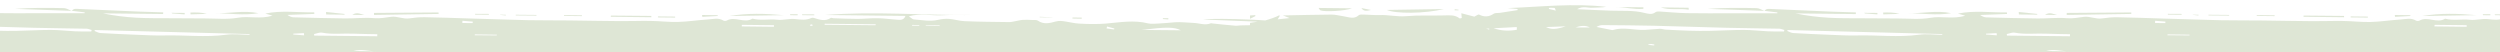 <?xml version="1.0" encoding="UTF-8"?><svg id="uuid-ff8a26c3-a6ca-4136-abb0-0b14593ca61c" xmlns="http://www.w3.org/2000/svg" viewBox="0 0 960 20"><path d="M187.84,5.34c-1.8,0-3.6-.03-5.37-.03,0,.11-.04.21-.04.32,1.77,0,3.5.03,5.22.03.07-.11.11-.21.18-.32Z" style="fill:#dee6d5;"/><path d="M168.4,4.78c-8.26.04-16.52.11-24.78.18v.78c8.29-.1,16.55-.25,24.81-.39,0-.17-.04-.39-.04-.56Z" style="fill:#dee6d5;"/><path d="M205.99,5.73c-2.65-.03-5.3-.07-7.94-.07v.28c2.65.04,5.29.04,7.94.07v-.28Z" style="fill:#dee6d5;"/><path d="M194.23,5.66c-.71,0-1.45-.03-2.15-.03-.04.03-.11.07-.14.07.74.07,1.52.18,2.26.25,0-.11.04-.18.04-.28Z" style="fill:#dee6d5;"/><path d="M79.45,5.34c-2.12-.63-4.2-.56-6.32-.53.04.24.04.49.04.7,2.12-.03,4.2-.11,6.28-.18Z" style="fill:#dee6d5;"/><path d="M135.29,5.7c1.91.03,3.35.06,4.76.07-1.32-.17-2.84-1.4-4.76-.07Z" style="fill:#dee6d5;"/><path d="M70.9,5.52c0-.18.03-.39.03-.56-1.69,0-3.39-.04-5.08-.04.11.07.18.18.28.25,1.59.1,3.18.25,4.77.35Z" style="fill:#dee6d5;"/><path d="M132.28,5.63c0-.11.04-.18.04-.28-2.36-.25-4.76-.49-7.13-.74.04.32.07.64.07.95,2.33.04,4.69.04,7.02.07Z" style="fill:#dee6d5;"/><path d="M99.25,5.06c-5.65-1.2-11.29.18-16.98.04,5.61-.04,11.3.95,16.98-.04Z" style="fill:#dee6d5;"/><path d="M415.37,6.76c-1.17,0-2.36,0-3.53-.03,0,.14-.03.28-.03.39,1.2.04,2.36.04,3.57.07v-.42Z" style="fill:#dee6d5;"/><path d="M312.69,5.87v-.35c-1.59,0-3.14-.03-4.73-.03.04.11.11.21.14.35,1.55,0,3.07,0,4.59.03Z" style="fill:#dee6d5;"/><path d="M404.15,6.65c-1.62-.07-3.28-.14-4.91-.21v.21c1.62.04,3.25.04,4.91.07v-.07Z" style="fill:#dee6d5;"/><path d="M448.66,7h-2.12v.32c.7.04,1.41.11,2.08.14.03-.14.03-.28.03-.46Z" style="fill:#dee6d5;"/><path d="M280.15,6.15c6.95-.1,13.87-.21,20.83-.32-6.99-.64-13.98-.85-20.83.32Z" style="fill:#dee6d5;"/><path d="M275.59,6.15v-.32c-2.01,0-3.99-.03-6-.07.04.25.07.5.1.71,1.98-.11,3.95-.21,5.9-.32Z" style="fill:#dee6d5;"/><path d="M259.25,6.37c-2.19-.03-4.41-.03-6.6-.07v.39c2.19.03,4.38.03,6.6.07v-.39Z" style="fill:#dee6d5;"/><path d="M250.11,6.12c-5.19-.03-10.38-.11-15.53-.14,0,.14-.04.32-.04.46,5.19.07,10.38.14,15.57.18v-.49Z" style="fill:#dee6d5;"/><path d="M306.3,5.87v-.42h-2.93c.03.11.07.25.1.39.96,0,1.87.03,2.82.03Z" style="fill:#dee6d5;"/><path d="M223.46,5.87c-2.29,0-4.59-.03-6.88-.07v.32c2.29,0,4.59.03,6.85.07.04-.11.04-.21.04-.32Z" style="fill:#dee6d5;"/><path d="M27.62,4.18s0,0,0,0c-.04,0-.08,0-.12,0,.03.01.06.03.1.04,0-.01.02-.02.03-.03,0,0-.02,0-.03,0h.03Z" style="fill:#dee6d5;"/><path d="M5.67,3.4c7.26.25,14.53.53,21.82.77-.99-.39-1.94-1.02-2.94-1.05-6.28-.14-12.57-.18-18.88.28Z" style="fill:#dee6d5;"/><path d="M855.99,5.73c-2.65-.03-5.29-.07-7.94-.07v.28c2.65.04,5.29.04,7.94.07v-.28Z" style="fill:#dee6d5;"/><path d="M844.23,5.66c-.71,0-1.45-.03-2.15-.03-.03.03-.11.07-.14.07.74.07,1.52.18,2.26.25,0-.11.03-.18.03-.28Z" style="fill:#dee6d5;"/><path d="M873.46,5.87c-2.29,0-4.59-.03-6.88-.07v.32c2.29,0,4.59.03,6.85.07.03-.11.03-.21.03-.32Z" style="fill:#dee6d5;"/><path d="M785.29,5.7c1.91.03,3.35.06,4.76.07-1.32-.17-2.84-1.4-4.76-.07Z" style="fill:#dee6d5;"/><path d="M782.29,5.63c0-.11.03-.18.03-.28-2.36-.25-4.76-.49-7.13-.74.03.32.07.64.07.95,2.33.04,4.7.04,7.02.07Z" style="fill:#dee6d5;"/><path d="M900.11,6.12c-5.19-.03-10.38-.11-15.53-.14,0,.14-.03.32-.03.46,5.19.07,10.38.14,15.57.18v-.49Z" style="fill:#dee6d5;"/><path d="M818.4,4.78c-8.26.04-16.52.11-24.78.18v.78c8.29-.1,16.55-.25,24.81-.39,0-.17-.03-.39-.03-.56Z" style="fill:#dee6d5;"/><path d="M837.84,5.34c-1.8,0-3.6-.03-5.37-.03,0,.11-.03.21-.03.32,1.77,0,3.5.03,5.22.03.07-.11.1-.21.18-.32Z" style="fill:#dee6d5;"/><path d="M962.69,5.87v-.35c-1.59,0-3.14-.03-4.73-.03.03.11.11.21.14.35,1.55,0,3.07,0,4.59.03Z" style="fill:#dee6d5;"/><path d="M930.15,6.15c6.96-.1,13.87-.21,20.83-.32-6.99-.64-13.98-.85-20.83.32Z" style="fill:#dee6d5;"/><path d="M909.25,6.37c-2.19-.03-4.41-.03-6.6-.07v.39c2.19.03,4.38.03,6.6.07v-.39Z" style="fill:#dee6d5;"/><path d="M925.59,6.15v-.32c-2.01,0-3.99-.03-6-.07.03.25.07.5.11.71,1.98-.11,3.95-.21,5.9-.32Z" style="fill:#dee6d5;"/><path d="M749.25,5.06c-5.65-1.2-11.29.18-16.98.04,5.61-.04,11.29.95,16.98-.04Z" style="fill:#dee6d5;"/><path d="M956.3,5.87v-.42h-2.93c.04.11.07.25.11.39.95,0,1.87.03,2.82.03Z" style="fill:#dee6d5;"/><path d="M482.05,5.8c-.67.07-1.38.11-2.05.14v1.27l2.05-1.02v-.39Z" style="fill:#dee6d5;"/><path d="M507.11,4c1.62.6,9.32.25,12.07-.81-4.2-.03-8.4-.1-12.85-.14.32.39.46.85.78.95Z" style="fill:#dee6d5;"/><path d="M677.62,4.18s0,0,0,0c-.04,0-.08,0-.12,0,.03.01.06.03.1.04,0-.01.02-.02.03-.03,0,0-.02,0-.03,0h.03Z" style="fill:#dee6d5;"/><path d="M729.45,5.34c-2.12-.63-4.2-.56-6.32-.53.04.24.04.49.04.7,2.12-.03,4.2-.11,6.28-.18Z" style="fill:#dee6d5;"/><path d="M526.45,3.83c-1.24-.25-2.44-.49-3.67-.74.95,1.52,2.4,1.02,3.67.74Z" style="fill:#dee6d5;"/><path d="M655.67,3.4c7.26.25,14.53.53,21.82.77-.99-.39-1.95-1.02-2.94-1.05-6.29-.14-12.57-.18-18.89.28Z" style="fill:#dee6d5;"/><path d="M648.47,3.72c-.04-.25-.04-.5-.04-.74-3.57-.07-7.13-.11-10.7-.14,3.5,1.2,7.17.28,10.73.88Z" style="fill:#dee6d5;"/><path d="M554.48,3.47c-7.31.11-14.61.21-21.92.35,3.14,1.48,14.44,1.48,21.92-.35Z" style="fill:#dee6d5;"/><path d="M720.91,5.52c0-.18.03-.39.03-.56-1.69,0-3.39-.04-5.08-.04.11.07.18.18.28.25,1.59.1,3.18.25,4.77.35Z" style="fill:#dee6d5;"/><path d="M560.09,3.72c-.49-.04-.99-.11-1.48-.18,0,.14,0,.28-.03.42h1.48c.04-.07.04-.14.04-.25Z" style="fill:#dee6d5;"/><path d="M631.04,3.4c.03-.18.03-.39.03-.6-3.6-.03-7.24-.07-10.83-.11,3.6,0,7.16,1.02,10.8.71Z" style="fill:#dee6d5;"/><path d="M1774.6,9.93c-3-.25-6-.56-9-.88-.21,0-.49-.14-.63-.07-2.26.92-4.45-.07-6.67-.14-2.36-.07-4.77-.42-7.13-.25-1.98.14-3.95.39-5.97.46-1.45.04-3,.28-4.34-.03-5.43-1.38-10.8-.39-16.2.07-1.34.1-2.72.17-4.06.17-2.16,0-4.27,0-6.39-.17-1.69-.11-3.32-.53-4.98-.78-1.31-.21-2.43-.39-3.92,0-2.12.6-4.55,1.24-6.78-.35-.5-.35-1.52-.21-2.29-.25-1.2-.07-2.4-.11-3.57-.03-.95.07-1.84.35-2.79.49-.74.14-1.52.35-2.26.35-5.72-.07-11.47-.11-17.19-.35-2.01-.07-3.99-.74-6-.88-1.41-.11-2.93.07-4.31.39-3.1.71-6.14.03-9.21-.18-.53-.04-.99-.6-1.91-1.2,4.48-1.27,8.54-.18,12.53-.39,3.95-.25,7.94,0,11.9-.14-18.88.21-37.77-1.48-56.69.03,10.27.11,20.51.25,30.96.35-.63,1.73-2.05,1.55-3.32,1.45-2.4-.14-4.84-.53-7.23-.56-2.61-.07-5.26.25-7.87.25-3.07,0-6.18-.14-9.28-.25-.32-.03-.78-.25-.95-.14-2.19,1.48-4.3.71-6.5.03-.28-.1-.7-.1-.95,0-2.01.95-3.99.67-6.18.43-2.26-.28-4.69.53-6.96.25-3.18-.35-6.39.42-9.53-.42-3.11,1.98-6.71-1.06-9.85.74-.32.18-1.02.18-1.3,0-1.94-1.2-4.02-.53-6-.42-3.82.24-7.62.85-11.44.95-3.5.1-7.03-.35-10.55-.39-3.88-.07-7.77.11-11.61.07-6.53-.03-13.06-.18-19.56-.25-5.26-.07-10.52,0-15.74-.1-7.38-.18-14.75-.42-22.13-.64-5.89-.18-11.79-.42-17.68-.5-1.91-.03-3.85.14-5.76.43-2.47.39-4.87-.88-6.99-.6-2.22.28-4.23.71-6.6.53-3.71-.32-7.45.14-11.16.1-6.63-.07-13.27-.25-19.91-.42-.74-.04-1.51-.39-2.29-.92,3.46-.14,6.92-.25,10.34-.39,0-.21,0-.39-.04-.6-6.24.11-12.53-.85-18.81.46.71.21,1.45.42,2.79.81-4.77,1.45-9.07.03-13.34.81-4.09.71-8.51.25-12.78.25s-8.82-.03-13.24-.07c-4.34-.03-8.68.03-12.99-.21-4.31-.25-8.54-.78-12.81-1.66,7.73.07,15.46.17,23.16.25.03-.21.03-.42.03-.64-3.04-.1-6.04-.18-9.07-.28-7.76-.32-15.53-.67-23.3-1.02-.98-.03-2.05-.27-2.69.71,0,0,0,0,0,0h0s0,0,0,0c1.65.21,3.27.42,4.92.6,0,.11-.04.21-.04.32h-17.51c-5.79,0-11.58.07-17.37-.04-3.42-.07-6.85-.42-10.27-.63-.57-.03-1.31,0-1.66.28-1.38,1.06-2.86.56-4.24.25-4.2-1.06-8.54-.71-12.81-.85-4.09-.14-8.15-.35-13.02-.57,2.33-1.41,4.24-.39,5.97-.56,1.73-.14,3.49,0,5.22-.35-12.6-1.45-25.2,0-37.88.49,1.27.11,2.51.21,3.78.35.03.14.03.28.07.42-2.29.35-4.55.71-6.85,1.06-.77.1-1.8-.04-2.33.32-1.87,1.27-3.67,1.34-5.68.32-.21-.14-.92.39-1.76.81-1.2-.32-2.86-.74-5.01-1.31.07.88.14,1.31.18,1.83-.28.03-.74.25-.85.14-1.8-1.45-3.92-1.16-6.07-1.13-4.77.14-9.6-.14-14.33.28-3.53.32-6.88-.56-10.35-.42-1.98.07-3.99-.14-6-.18-.67,0-1.62-.11-1.98.25-1.8,1.66-3.78.71-5.72.42-1.55-.21-3.11-.67-4.66-.67-6,.03-12,.21-18.74.32,1.02.42,1.45.56,2.58,1.02-1.84.18-3,.32-4.59.49.46-.74.63-1.06.85-1.41-.18-.04-.32-.14-.35-.11-.81.49-3.49,1.48-5.3,1.94-1.8-.14-3.81-.25-5.82-.32-7.27-.32-15.07-.42-18-.04l18,.71,2.93.14c-.95.14-1.94.28-2.93.42v.92c-1.23,0-2.47.07-3.71.07-.56,0-1.13.18-1.69.14-3-.25-6-.56-9-.88-.21,0-.49-.14-.64-.07-2.26.92-4.45-.07-6.67-.14-2.36-.07-4.76-.42-7.13-.25-1.97.14-3.95.39-5.96.46-1.45.04-3,.28-4.34-.03-5.44-1.38-10.8-.39-16.2.07-1.34.1-2.72.17-4.06.17-2.16,0-4.27,0-6.39-.17-1.7-.11-3.32-.53-4.98-.78-1.3-.21-2.43-.39-3.92,0-2.12.6-4.55,1.24-6.78-.35-.49-.35-1.52-.21-2.29-.25-1.2-.07-2.4-.11-3.57-.03-.95.07-1.84.35-2.79.49-.74.14-1.52.35-2.26.35-5.72-.07-11.47-.11-17.19-.35-2.01-.07-3.99-.74-6-.88-1.41-.11-2.93.07-4.31.39-3.11.71-6.14.03-9.21-.18-.53-.04-.99-.6-1.91-1.2,4.48-1.27,8.54-.18,12.53-.39,3.95-.25,7.94,0,11.89-.14-18.88.21-37.77-1.48-56.68.03,10.27.11,20.51.25,30.95.35-.64,1.73-2.05,1.55-3.32,1.45-2.4-.14-4.84-.53-7.23-.56-2.61-.07-5.26.25-7.87.25-3.07,0-6.18-.14-9.29-.25-.32-.03-.78-.25-.95-.14-2.19,1.48-4.31.71-6.49.03-.28-.1-.71-.1-.95,0-2.01.95-3.99.67-6.18.43-2.26-.28-4.69.53-6.96.25-3.18-.35-6.39.42-9.53-.42-3.1,1.98-6.7-1.06-9.85.74-.32.18-1.03.18-1.31,0-1.94-1.2-4.02-.53-6-.42-3.81.24-7.62.85-11.44.95-3.49.1-7.02-.35-10.55-.39-3.88-.07-7.76.11-11.61.07-6.53-.03-13.06-.18-19.56-.25-5.26-.07-10.52,0-15.74-.1-7.38-.18-14.75-.42-22.13-.64-5.9-.18-11.79-.42-17.68-.5-1.91-.03-3.85.14-5.75.43-2.47.39-4.87-.88-6.99-.6-2.22.28-4.24.71-6.6.53-3.71-.32-7.45.14-11.15.1-6.64-.07-13.27-.25-19.91-.42-.74-.04-1.52-.39-2.29-.92,3.46-.14,6.92-.25,10.34-.39,0-.21,0-.39-.04-.6-6.25.11-12.53-.85-18.81.46.71.21,1.45.42,2.79.81-4.76,1.45-9.07.03-13.34.81-4.09.71-8.51.25-12.78.25s-8.82-.03-13.24-.07c-4.34-.03-8.68.03-12.99-.21-4.31-.25-8.54-.78-12.81-1.66,7.73.07,15.46.17,23.16.25.03-.21.03-.42.03-.64-3.04-.1-6.04-.18-9.07-.28-7.77-.32-15.53-.67-23.3-1.02-.98-.03-2.05-.27-2.69.71,0,0,0,0,0,0h0s0,0,0,0c1.65.21,3.27.42,4.92.6,0,.11-.04.21-.04.32h-17.5c-5.79,0-11.58.07-17.37-.04-3.43-.07-6.85-.42-10.27-.63-.56-.03-1.31,0-1.66.28-1.38,1.06-2.86.56-4.24.25-4.2-1.06-8.54-.71-12.82-.85-4.09-.14-8.15-.35-13.02-.57,2.33-1.41,4.24-.39,5.97-.56,1.73-.14,3.5,0,5.23-.35-12.6-1.45-25.2,0-37.87.49,1.27.11,2.51.21,3.78.35.04.14.04.28.07.42-2.29.35-4.55.71-6.85,1.06-.78.1-1.8-.04-2.33.32-1.87,1.27-3.67,1.34-5.68.32-.21-.14-.92.39-1.77.81-1.2-.32-2.86-.74-5.01-1.31.07.88.14,1.31.18,1.83-.28.03-.74.25-.85.14-1.8-1.45-3.92-1.16-6.07-1.13-4.76.14-9.6-.14-14.33.28-3.53.32-6.88-.56-10.34-.42-1.97.07-3.99-.14-6-.18-.67,0-1.62-.11-1.98.25-1.8,1.66-3.78.71-5.72.42-1.55-.21-3.11-.67-4.66-.67-6,.03-12,.21-18.74.32,1.03.42,1.45.56,2.58,1.02-1.84.18-3,.32-4.59.49.46-.74.64-1.06.85-1.41-.18-.04-.32-.14-.35-.11-.81.49-3.5,1.48-5.29,1.94-1.8-.14-3.81-.25-5.83-.32-7.27-.32-15.07-.42-18-.04l18,.71,2.93.14c-.95.14-1.94.28-2.93.42v.92c-1.24,0-2.47.07-3.71.07-.56,0-1.13.18-1.69.14-3-.25-6-.56-9-.88-.21,0-.49-.14-.63-.07-2.26.92-4.45-.07-6.67-.14-2.36-.07-4.77-.42-7.13-.25-1.98.14-3.95.39-5.97.46-1.45.04-3,.28-4.34-.03-5.43-1.38-10.8-.39-16.2.07-1.34.1-2.72.17-4.06.17-2.16,0-4.27,0-6.39-.17-1.69-.11-3.32-.53-4.98-.78-1.31-.21-2.43-.39-3.92,0-2.12.6-4.55,1.24-6.78-.35-.5-.35-1.52-.21-2.29-.25-1.2-.07-2.4-.11-3.57-.03-.95.07-1.84.35-2.79.49-.74.14-1.52.35-2.26.35-5.72-.07-11.47-.11-17.19-.35-2.01-.07-3.99-.74-6-.88-1.41-.11-2.93.07-4.31.39-3.1.71-6.14.03-9.21-.18-.53-.04-.99-.6-1.91-1.2,4.48-1.27,8.54-.18,12.53-.39,3.95-.25,7.94,0,11.9-.14-18.88.21-37.77-1.48-56.69.03,10.27.11,20.51.25,30.96.35-.63,1.73-2.05,1.55-3.32,1.45-2.4-.14-4.84-.53-7.23-.56-2.61-.07-5.26.25-7.87.25-3.07,0-6.18-.14-9.28-.25-.32-.03-.78-.25-.95-.14-2.19,1.48-4.3.71-6.5.03-.28-.1-.7-.1-.95,0-2.01.95-3.99.67-6.18.43-2.26-.28-4.69.53-6.96.25-3.18-.35-6.39.42-9.53-.42-3.11,1.98-6.71-1.06-9.85.74-.32.18-1.02.18-1.3,0-1.94-1.2-4.02-.53-6-.42-3.82.24-7.62.85-11.44.95-3.5.1-7.03-.35-10.55-.39-3.88-.07-7.77.11-11.61.07-6.53-.03-13.06-.18-19.56-.25-5.26-.07-10.52,0-15.74-.1-7.38-.18-14.75-.42-22.13-.64-5.89-.18-11.79-.42-17.68-.5-1.91-.03-3.85.14-5.76.43-2.47.39-4.87-.88-6.99-.6-2.22.28-4.23.71-6.6.53-3.71-.32-7.45.14-11.16.1-6.63-.07-13.27-.25-19.91-.42-.74-.04-1.51-.39-2.29-.92,3.46-.14,6.92-.25,10.34-.39,0-.21,0-.39-.04-.6-6.24.11-12.53-.85-18.81.46.71.21,1.45.42,2.79.81-4.77,1.45-9.07.03-13.34.81-4.09.71-8.51.25-12.78.25s-8.82-.03-13.24-.07c-4.34-.03-8.68.03-12.99-.21-4.31-.25-8.54-.78-12.81-1.66,7.73.07,15.46.17,23.16.25.03-.21.03-.42.03-.64-3.04-.1-6.04-.18-9.07-.28-7.76-.32-15.53-.67-23.3-1.02-.98-.03-2.05-.27-2.69.71,0,0,0,0,0,0h0s0,0,0,0c1.65.21,3.27.42,4.92.6,0,.11-.04.21-.04.32H14.99c-5.79,0-11.58.07-17.37-.04-3.42-.07-6.85-.42-10.27-.63-.57-.03-1.31,0-1.66.28-1.38,1.06-2.86.56-4.24.25-4.2-1.06-8.54-.71-12.81-.85-4.09-.14-8.15-.35-13.02-.57,2.33-1.41,4.24-.39,5.97-.56,1.73-.14,3.49,0,5.22-.35-12.6-1.45-25.2,0-37.87.49,1.27.11,2.51.21,3.78.35.03.14.03.28.07.42-2.29.35-4.55.71-6.85,1.06-.77.1-1.8-.04-2.33.32-1.87,1.27-3.67,1.34-5.68.32-.21-.14-.92.39-1.76.81-1.2-.32-2.86-.74-5.01-1.31.07.88.14,1.31.18,1.83-.28.03-.74.25-.85.14-1.8-1.45-3.92-1.16-6.07-1.13-4.77.14-9.6-.14-14.33.28-3.53.32-6.88-.56-10.35-.42-1.98.07-3.99-.14-6-.18-.67,0-1.62-.11-1.98.25-1.8,1.66-3.78.71-5.72.42-1.55-.21-3.11-.67-4.66-.67-6,.03-12,.21-18.74.32,1.02.42,1.45.56,2.58,1.02-1.84.18-3,.32-4.59.49.46-.74.63-1.06.85-1.41-.18-.04-.32-.14-.35-.11-.81.49-3.49,1.48-5.3,1.94-1.8-.14-3.81-.25-5.82-.32-7.27-.32-15.07-.42-18-.04l18,.71,2.93.14c-.95.14-1.94.28-2.93.42v.92c-1.23,0-2.47.07-3.71.07-.56,0-1.13.18-1.69.14-3-.25-6-.56-9-.88-.21,0-.49-.14-.64-.07-2.26.92-4.45-.07-6.67-.14-2.36-.07-4.76-.42-7.13-.25-1.97.14-3.95.39-5.96.46-1.45.04-3,.28-4.34-.03-5.44-1.38-10.8-.39-16.2.07-1.34.1-2.72.17-4.06.17-2.16,0-4.27,0-6.39-.17-1.7-.11-3.32-.53-4.98-.78-1.3-.21-2.43-.39-3.92,0-2.12.6-4.55,1.24-6.78-.35-.49-.35-1.52-.21-2.29-.25-1.2-.07-2.4-.11-3.57-.03-.95.07-1.84.35-2.79.49-.74.14-1.52.35-2.26.35-5.72-.07-11.47-.11-17.19-.35-2.01-.07-3.99-.74-6-.88-1.41-.11-2.93.07-4.31.39-3.11.71-6.14.03-9.21-.18-.53-.04-.99-.6-1.91-1.2,4.48-1.27,8.54-.18,12.53-.39,3.95-.25,7.94,0,11.89-.14-18.88.21-37.77-1.48-56.68.03,10.27.11,20.51.25,30.95.35-.64,1.73-2.05,1.55-3.32,1.45-2.4-.14-4.84-.53-7.23-.56-2.61-.07-5.26.25-7.87.25-3.07,0-6.18-.14-9.29-.25-.32-.03-.78-.25-.95-.14-2.19,1.48-4.31.71-6.49.03-.28-.1-.71-.1-.95,0-2.01.95-3.99.67-6.18.43-2.26-.28-4.69.53-6.96.25-3.18-.35-6.39.42-9.53-.42-3.1,1.98-6.7-1.06-9.85.74-.32.18-1.03.18-1.31,0-1.94-1.2-4.02-.53-6-.42-3.81.24-7.62.85-11.44.95-3.49.1-7.02-.35-10.55-.39-3.88-.07-7.76.11-11.61.07-6.53-.03-13.06-.18-19.56-.25-5.26-.07-10.52,0-15.74-.1-7.38-.18-14.75-.42-22.13-.64-5.9-.18-11.79-.42-17.68-.5-1.91-.03-3.85.14-5.75.43-2.47.39-4.87-.88-6.99-.6-2.22.28-4.24.71-6.6.53-3.71-.32-7.45.14-11.15.1-6.64-.07-13.27-.25-19.91-.42-.74-.04-1.52-.39-2.29-.92,3.46-.14,6.92-.25,10.34-.39,0-.21,0-.39-.03-.6-6.25.11-12.53-.85-18.81.46.71.21,1.45.42,2.79.81-4.76,1.45-9.07.03-13.34.81-4.09.71-8.51.25-12.78.25s-8.82-.03-13.24-.07c-4.34-.03-8.68.03-12.99-.21-4.31-.25-8.54-.78-12.81-1.66,7.73.07,15.46.17,23.16.25.03-.21.03-.42.03-.64-3.04-.1-6.04-.18-9.07-.28-7.77-.32-15.53-.67-23.3-1.02-.98-.03-2.05-.27-2.69.71,0,0,0,0,0,0h0s0,0,0,0c1.65.21,3.27.42,4.92.6,0,.11-.04.21-.04.32h-17.5c-5.79,0-11.58.07-17.37-.04-3.43-.07-6.85-.42-10.27-.63-.56-.03-1.31,0-1.66.28-1.38,1.06-2.86.56-4.24.25-4.2-1.06-8.54-.71-12.82-.85-4.09-.14-8.15-.35-13.02-.57,2.33-1.41,4.24-.39,5.97-.56,1.73-.14,3.5,0,5.23-.35-12.6-1.45-25.2,0-37.87.49,1.27.11,2.51.21,3.78.35.04.14.04.28.07.42-2.29.35-4.55.71-6.85,1.06-.78.1-1.8-.04-2.33.32-1.87,1.27-3.67,1.34-5.68.32-.21-.14-.92.39-1.77.81-1.2-.32-2.86-.74-5.01-1.31.07.88.14,1.31.18,1.83-.28.03-.74.25-.85.14-1.8-1.45-3.92-1.16-6.07-1.13-4.76.14-9.6-.14-14.33.28-3.53.32-6.88-.56-10.34-.42-1.97.07-3.99-.14-6-.18-.67,0-1.62-.11-1.98.25-1.8,1.66-3.78.71-5.72.42-1.55-.21-3.11-.67-4.66-.67-6,.03-12,.21-18.74.32,1.03.42,1.45.56,2.58,1.02-1.84.18-3,.32-4.59.49.46-.74.64-1.06.85-1.41-.18-.04-.32-.14-.35-.11-.81.49-3.5,1.48-5.29,1.94-1.8-.14-3.81-.25-5.83-.32v.67l2.93.14c-.95.14-1.94.28-2.93.42v39.46c1.13.03,2.22.03,3.35.03,1.62.04,3.28.04,4.9.07,6.53.07,13.03.25,19.56.18,10.13-.11,20.26-.32,30.39-.53.53.14,1.02.35,1.48.63.25.14.63.28.95.25,3.35-.14,6.74-.28,10.13-.49,5.4-.28,10.8-.6,16.2-.88,2.47-.14,4.91-.32,7.38-.42.67-.04,1.3,0,1.98.03.63.07,1.34.35,1.94.25,5.4-.92,10.84-.07,16.24-.32,2.75-.11,5.51.25,8.29.35.57.04,1.17-.21,1.77-.28,1.31-.18,2.68-.63,3.88-.46,2.89.46,4.98.64,7.34.07l4.66.39c.42.04,1.09.28,1.27.11,2.4-2.33,5.5-.32,8.26-.99,1.45-.32,3.35.64,5.44,1.09,1.31-1.55,3.67-1.06,5.97-.95,3.25.18,6.53.67,9.74.5,3.11-.21,6.14-.14,9.07.39,1.8.32,3.32.14,4.87-.28,2.82-.81,5.33-.32,7.8,1.2.35-.46.67-.92,1.13-1.52,3.32,1.13,6.85,2.15,10.31,1.69,2.68-.32,5.58,1.2,8.01-.67.18-.14.67,0,.99,0,2.82.07,5.86-.46,8.33.35,1.87.64,3.74-.25,5.4.71.53.32,1.55,0,2.29-.14,3.63-.71,7.24-1.45,10.91-.25.11.04.25.14.25.14,2.61-1.94,5.4-.21,8.12-.32,2.68-.07,5.36-.64,8.08-.71,1.91-.03,3.81.39,5.69.57,1.76.18,3.49.28,5.75.46,1.06-.99,2.9-.99,4.87-.67,2.33.39,4.69.81,7.06.88,3.74.14,7.52.07,11.26.04.85-.04,2.01.46,2.3-.81.03-.07.53-.18.64-.1,3.21,2.44,6.99.71,10.48,1.16,2.54.32,5.47.71,7.69-.04,2.36-.81,4.62-.88,6.92-.88,1.8,0,3.56.49,5.33.56,1.77.07,3.53-.14,5.33-.21.39,0,.85-.1,1.17.07,1.34.71,2.47.53,3.71-.35.49-.35,1.97-1.62,2.01.46,2.61-.42,5.29.99,7.91-.35,1.59-.81,3.35-1.02,5.05.1.42.32,1.02.53,1.55.53,2.47.07,4.94.07,7.41.07.67,0,1.38-.03.92-.92.74-.11,2.08-.46,2.12-.35.85,2.05,2.93,1.24,4.38,1.31,4.06.21,8.15.42,12.14-.04,2.19-.21,4.06-.03,6.14.21,1.38.18,3.25.88,4.45-.85.21-.28,1.8-.32,2.22.03,1.62,1.34,3.56.99,5.4,1.02,6.78.14,13.52.32,20.26.18,4.2-.07,8.33.28,12.5.25,4.24-.03,8.47.14,12.67,0,6.64-.18,13.27-.56,19.87-.85,2.08-.07,4.16.07,6.21,0,5.26-.18,10.52-.46,15.78-.56,7.41-.14,14.86-.21,22.31-.21,10.27,0,20.58-.18,30.85.14,10.06.35,20.05-.18,30.08-.6,3.74-.14,7.52.18,11.26.28.92.03,1.83.14,2.75.11,7.31-.39,14.61.42,21.88.25,5.75-.14,11.47-.35,17.19-.39,7.2-.04,14.4.07,21.6.14,2.75.03,5.47.07,8.22.1v.04c1.13.03,2.22.03,3.35.03,1.62.04,3.28.04,4.9.07,6.53.07,13.03.25,19.55.18,10.13-.11,20.26-.32,30.39-.53.53.14,1.02.35,1.48.63.25.14.63.28.95.25,3.35-.14,6.74-.28,10.13-.49,5.4-.28,10.8-.6,16.2-.88,2.47-.14,4.91-.32,7.37-.42.67-.04,1.31,0,1.98.03.63.07,1.34.35,1.94.25,5.4-.92,10.84-.07,16.24-.32,2.75-.11,5.51.25,8.29.35.56.04,1.16-.21,1.77-.28,1.31-.18,2.68-.63,3.88-.46,2.89.46,4.98.64,7.34.07l4.66.39c.42.04,1.09.28,1.27.11,2.4-2.33,5.51-.32,8.26-.99,1.45-.32,3.35.64,5.44,1.09,1.31-1.55,3.67-1.06,5.96-.95,3.25.18,6.53.67,9.75.5,3.1-.21,6.14-.14,9.07.39,1.8.32,3.32.14,4.88-.28,2.82-.81,5.33-.32,7.8,1.2.35-.46.67-.92,1.13-1.52,3.32,1.13,6.85,2.15,10.31,1.69,2.68-.32,5.57,1.2,8.01-.67.18-.14.67,0,.99,0,2.82.07,5.86-.46,8.33.35,1.87.64,3.74-.25,5.4.71.53.32,1.55,0,2.29-.14,3.64-.71,7.23-1.45,10.91-.25.11.04.25.14.25.14,2.61-1.94,5.4-.21,8.12-.32,2.68-.07,5.37-.64,8.08-.71,1.9-.03,3.81.39,5.68.57,1.76.18,3.5.28,5.75.46,1.06-.99,2.89-.99,4.87-.67,2.33.39,4.7.81,7.06.88,3.74.14,7.52.07,11.26.04.85-.04,2.01.46,2.29-.81.04-.07.53-.18.63-.1,3.22,2.44,6.99.71,10.48,1.16,2.54.32,5.47.71,7.7-.04,2.36-.81,4.62-.88,6.92-.88,1.8,0,3.57.49,5.33.56,1.77.07,3.53-.14,5.33-.21.39,0,.85-.1,1.16.07,1.34.71,2.47.53,3.71-.35.5-.35,1.98-1.62,2.01.46,2.61-.42,5.3.99,7.91-.35,1.59-.81,3.35-1.02,5.05.1.42.32,1.03.53,1.55.53,2.47.07,4.94.07,7.41.07.67,0,1.38-.03.92-.92.74-.11,2.08-.46,2.12-.35.85,2.05,2.93,1.24,4.38,1.31,4.06.21,8.16.42,12.14-.04,2.19-.21,4.06-.03,6.14.21,1.38.18,3.25.88,4.45-.85.21-.28,1.8-.32,2.22.03,1.62,1.34,3.57.99,5.4,1.02,6.78.14,13.52.32,20.26.18,4.2-.07,8.33.28,12.5.25,4.24-.03,8.47.14,12.67,0,6.63-.18,13.27-.56,19.87-.85,2.08-.07,4.16.07,6.21,0,5.26-.18,10.52-.46,15.78-.56,7.41-.14,14.86-.21,22.31-.21,10.27,0,20.58-.18,30.85.14,10.06.35,20.05-.18,30.07-.6,3.74-.14,7.52.18,11.26.28.92.03,1.84.14,2.75.11,7.3-.39,14.61.42,21.88.25,5.75-.14,11.47-.35,17.19-.39,7.2-.04,14.4.07,21.6.14,2.75.03,5.47.07,8.22.1v.04c1.13.03,2.22.03,3.35.03,1.62.04,3.28.04,4.9.07,6.53.07,13.03.25,19.56.18,10.13-.11,20.26-.32,30.39-.53.53.14,1.02.35,1.48.63.25.14.63.28.95.25,3.35-.14,6.74-.28,10.13-.49,5.4-.28,10.8-.6,16.2-.88,2.47-.14,4.91-.32,7.38-.42.67-.04,1.3,0,1.98.03.63.07,1.34.35,1.94.25,5.4-.92,10.84-.07,16.24-.32,2.75-.11,5.51.25,8.29.35.57.04,1.17-.21,1.77-.28,1.31-.18,2.68-.63,3.88-.46,2.89.46,4.98.64,7.34.07l4.66.39c.42.04,1.09.28,1.27.11,2.4-2.33,5.5-.32,8.26-.99,1.45-.32,3.35.64,5.44,1.09,1.31-1.55,3.67-1.06,5.97-.95,3.25.18,6.53.67,9.74.5,3.11-.21,6.14-.14,9.07.39,1.8.32,3.32.14,4.87-.28,2.82-.81,5.33-.32,7.8,1.2.35-.46.67-.92,1.13-1.52,3.32,1.13,6.85,2.15,10.31,1.69,2.68-.32,5.58,1.2,8.01-.67.18-.14.67,0,.99,0,2.82.07,5.86-.46,8.33.35,1.87.64,3.74-.25,5.4.71.53.32,1.55,0,2.29-.14,3.63-.71,7.24-1.45,10.91-.25.11.04.25.14.25.14,2.61-1.94,5.4-.21,8.12-.32,2.68-.07,5.36-.64,8.08-.71,1.91-.03,3.81.39,5.69.57,1.76.18,3.49.28,5.75.46,1.06-.99,2.9-.99,4.87-.67,2.33.39,4.69.81,7.06.88,3.74.14,7.52.07,11.26.04.85-.04,2.01.46,2.3-.81.03-.07.53-.18.64-.1,3.21,2.44,6.99.71,10.48,1.16,2.54.32,5.47.71,7.69-.04,2.36-.81,4.62-.88,6.92-.88,1.8,0,3.56.49,5.33.56,1.77.07,3.53-.14,5.33-.21.39,0,.85-.1,1.17.07,1.34.71,2.47.53,3.71-.35.49-.35,1.97-1.62,2.01.46,2.61-.42,5.29.99,7.91-.35,1.59-.81,3.35-1.02,5.05.1.42.32,1.02.53,1.55.53,2.47.07,4.94.07,7.41.07.67,0,1.38-.03.92-.92.74-.11,2.08-.46,2.12-.35.85,2.05,2.93,1.24,4.38,1.31,4.06.21,8.15.42,12.14-.04,2.19-.21,4.06-.03,6.14.21,1.38.18,3.25.88,4.45-.85.21-.28,1.8-.32,2.22.03,1.62,1.34,3.56.99,5.4,1.02,6.78.14,13.52.32,20.26.18,4.2-.07,8.33.28,12.5.25,4.24-.03,8.47.14,12.67,0,6.64-.18,13.27-.56,19.87-.85,2.08-.07,4.16.07,6.21,0,5.26-.18,10.52-.46,15.78-.56,7.41-.14,14.86-.21,22.31-.21,10.27,0,20.58-.18,30.85.14,10.06.35,20.05-.18,30.08-.6,3.74-.14,7.52.18,11.26.28.92.03,1.83.14,2.75.11,7.31-.39,14.61.42,21.88.25,5.75-.14,11.47-.35,17.19-.39,7.2-.04,14.4.07,21.6.14,2.75.03,5.47.07,8.22.1v.04c1.13.03,2.22.03,3.35.03,1.62.04,3.28.04,4.9.07,6.53.07,13.03.25,19.55.18,10.13-.11,20.26-.32,30.39-.53.53.14,1.02.35,1.48.63.25.14.63.28.95.25,3.35-.14,6.74-.28,10.13-.49,5.4-.28,10.8-.6,16.2-.88,2.47-.14,4.91-.32,7.37-.42.67-.04,1.31,0,1.98.03.64.07,1.34.35,1.94.25,5.4-.92,10.84-.07,16.24-.32,2.75-.11,5.51.25,8.29.35.56.04,1.16-.21,1.77-.28,1.31-.18,2.68-.63,3.88-.46,2.89.46,4.98.64,7.34.07l4.66.39c.42.04,1.09.28,1.27.11,2.4-2.33,5.51-.32,8.26-.99,1.45-.32,3.35.64,5.44,1.09,1.31-1.55,3.67-1.06,5.96-.95,3.25.18,6.53.67,9.75.5,3.1-.21,6.14-.14,9.07.39,1.8.32,3.32.14,4.88-.28,2.82-.81,5.33-.32,7.8,1.2.35-.46.67-.92,1.13-1.52,3.32,1.13,6.85,2.15,10.31,1.69,2.68-.32,5.57,1.2,8.01-.67.18-.14.67,0,.99,0,2.82.07,5.86-.46,8.33.35,1.87.64,3.74-.25,5.4.71.53.32,1.55,0,2.29-.14,3.64-.71,7.23-1.45,10.91-.25.11.04.25.14.25.14,2.61-1.94,5.4-.21,8.12-.32,2.68-.07,5.37-.64,8.08-.71,1.9-.03,3.81.39,5.68.57,1.76.18,3.5.28,5.75.46,1.06-.99,2.89-.99,4.87-.67,2.33.39,4.7.81,7.06.88,3.74.14,7.52.07,11.26.04.85-.04,2.01.46,2.29-.81.04-.07.53-.18.63-.1,3.22,2.44,6.99.71,10.48,1.16,2.54.32,5.47.71,7.7-.04,2.36-.81,4.62-.88,6.92-.88,1.8,0,3.57.49,5.33.56,1.77.07,3.53-.14,5.33-.21.39,0,.85-.1,1.16.07,1.34.71,2.47.53,3.71-.35.5-.35,1.98-1.62,2.01.46,2.61-.42,5.3.99,7.91-.35,1.59-.81,3.35-1.02,5.05.1.42.32,1.03.53,1.55.53,2.47.07,4.94.07,7.41.07.67,0,1.38-.03.92-.92.74-.11,2.08-.46,2.12-.35.85,2.05,2.93,1.24,4.38,1.31,4.06.21,8.16.42,12.14-.04,2.19-.21,4.06-.03,6.14.21,1.38.18,3.25.88,4.45-.85.21-.28,1.8-.32,2.22.03,1.62,1.34,3.57.99,5.4,1.02,6.78.14,13.52.32,20.26.18,4.2-.07,8.33.28,12.5.25,4.24-.03,8.47.14,12.67,0,6.63-.18,13.27-.56,19.87-.85,2.08-.07,4.16.07,6.21,0,5.26-.18,10.52-.46,15.78-.56,7.41-.14,14.86-.21,22.31-.21,10.27,0,20.58-.18,30.85.14,10.06.35,20.05-.18,30.07-.6,3.74-.14,7.52.18,11.26.28.92.03,1.84.14,2.75.11,7.3-.39,14.61.42,21.88.25,5.75-.14,11.47-.35,17.19-.39,7.2-.04,14.4.07,21.6.14,2.75.03,5.47.07,8.22.1V9.72c-1.24,0-2.47.07-3.71.07-.56,0-1.13.18-1.69.14ZM-728.79,11.17c-.18-.07-.35-.11-.57-.14l1.2-.07.03.42c-.21-.07-.46-.14-.67-.21ZM-726.46,10.85c2.97-.18,5.93-.32,8.9-.46,0,.35.03.67.03,1.03-2.96.56-5.93.46-8.93-.57ZM-705.14,3.01c.71,0,1.41-.03,2.08.03.14,0,.25.42.49,1.03-1.13-.28-1.91-.46-2.68-.64.03-.14.07-.28.11-.43ZM-706.34,10.39c2.75-.11,5.15-.18,7.55-.28-3.81,1.27-5.47,1.27-7.55.28ZM-695.05,10.53c1.97-.64,3.81-.92,5.58.03-1.87,0-3.71-.03-5.58-.03ZM-664.8,17.45c-.74-.07-1.48-.14-2.22-.21v-.21c.39-.07.78-.14,1.17-.14.39.04.78.14,1.13.21,0,.11-.03.21-.07.35ZM-614.96,12.09c-2.08,0-4.16.04-6.21-.07-3.11-.14-6.18-.53-9.25-.53-4.31,0-8.58.28-12.85.35-2.68.07-5.33.03-8.01-.04-3-.1-6.04-.25-9.04-.42-.78-.03-1.55-.35-2.33-.32-1.91.07-3.81.35-5.72.42-4.06.18-8.15-1.2-12.21.03-.11.04-.25.07-.35.04-2.01-.39-3.99-.81-6-1.2.71-.46,1.52-.71,2.33-.71,6.67.04,13.31.11,19.95.25,9.25.21,18.49.57,27.74.78,6.74.18,13.48.21,20.19.35.64.04,1.27.32,1.91.49-.03.18-.11.39-.14.56ZM-557.63,37.04c-3.07-.03-6.18-.07-9.28-.11v-.28c3.14.03,6.28.07,9.42.1-.03.07-.07.18-.14.28ZM-554.25,13.36c-2.97-.03-6-.42-8.86-.03-7.98,1.09-15.96.07-23.93.28-3.39.07-6.85-.11-10.27-.25-4.69-.18-9.39-.39-14.08-.67-.81-.03-1.55-.53-2.33-.81.07-.14.11-.25.18-.35,19.8.53,39.64,1.02,59.44,1.55-.04.11-.11.17-.14.28ZM-537.37,13.25v-.32c1.34-.07,2.72-.14,4.06-.21.03.28.07.56.1.85-1.41-.1-2.79-.21-4.16-.32ZM-514.22,19.57c2.97-.88,5.86.18,8.79.11-2.93-.04-5.86-.07-8.79-.11ZM-505.15,13.92c-8.05-.11-16.09-.18-24.18-.25-.03-.21-.03-.39-.07-.6,1.02-.18,2.12-.71,3.03-.53,4.06.78,8.12.21,12.14.39,3.04.14,6.07.14,9.11.21-.03.25-.03.53-.03.78ZM-491.63,36.55c-1.09-.03-2.15-.03-3.25-.03v-.25c1.09,0,2.19.04,3.25.04v.25ZM-478.6,36.55c-3.32.11-6.64.25-9.95.39-.04-.21-.11-.42-.14-.63,3.35.03,6.74.07,10.09.1v.14ZM-468.51,8.87c-1.31-.04-2.65-.04-3.95-.04,0-.28.03-.56.03-.85,1.34.1,2.65.21,3.95.32,0,.18-.03.35-.03.57ZM-466.85,36.76v-.38c1.73,0,3.42.03,5.15.03.04.14.07.28.14.39-1.76,0-3.53-.04-5.29-.04ZM-459.23,13.6c-2.83,0-5.65-.04-8.47-.07.04-.1.04-.21.04-.32,2.79.03,5.61.07,8.44.11v.28ZM-352.81,10.28c-4.13-.03-8.26-.1-12.35-.14,0-.18,0-.39.04-.6,4.09.07,8.22.1,12.32.14v.6ZM-338.62,9.97c-.07.03-.21-.18-.42-.39.28-.07.53-.21.81-.21.1,0,.25.25.39.35-.25.1-.5.21-.78.25ZM-313.8,9.69c-6.53-.07-13.02-.14-19.55-.18.03-.14.03-.25.03-.39,6.53.07,13.06.14,19.59.21-.03.11-.07.25-.07.36ZM-297,9.86h-2.75v-.28c.92,0,1.84.03,2.75.03v.25ZM-289.2,10c-1.76-.03-3.53-.03-5.29-.07v-.21c1.76,0,3.53.03,5.29.03v.25ZM-222.21,11.31c-.95-.11-1.94-.25-2.89-.39.07-.25.14-.5.21-.74.92.25,1.87.53,2.82.78-.07.11-.11.25-.14.35ZM-211.65,11.49c9.42-1.16,12.57-1.16,15.11.14-5.05-.03-9.78-.11-15.11-.14ZM-78.79,11.17c-.18-.07-.35-.11-.56-.14l1.2-.07.04.42c-.21-.07-.46-.14-.67-.21ZM-76.46,10.85c2.96-.18,5.93-.32,8.89-.46,0,.35.03.67.03,1.03-2.96.56-5.93.46-8.93-.57ZM-55.14,3.01c.71,0,1.41-.03,2.09.03.14,0,.25.42.49,1.03-1.13-.28-1.91-.46-2.68-.64.03-.14.07-.28.1-.43ZM-56.34,10.39c2.75-.11,5.15-.18,7.55-.28-3.81,1.27-5.47,1.27-7.55.28ZM-45.05,10.53c1.98-.64,3.81-.92,5.57.03-1.87,0-3.71-.03-5.57-.03ZM-14.8,17.45c-.74-.07-1.48-.14-2.22-.21v-.21c.39-.07.77-.14,1.16-.14.39.04.78.14,1.13.21,0,.11-.04.21-.07.35ZM35.04,12.09c-2.08,0-4.16.04-6.21-.07-3.1-.14-6.18-.53-9.25-.53-4.31,0-8.58.28-12.85.35-2.68.07-5.33.03-8.01-.04-3-.1-6.03-.25-9.03-.42-.78-.03-1.55-.35-2.33-.32-1.91.07-3.82.35-5.72.42-4.06.18-8.16-1.2-12.21.03-.11.04-.25.07-.35.04-2.01-.39-3.99-.81-6-1.2.71-.46,1.52-.71,2.33-.71,6.67.04,13.31.11,19.94.25,9.25.21,18.5.57,27.74.78,6.74.18,13.48.21,20.19.35.64.04,1.27.32,1.91.49-.04.18-.11.39-.14.56ZM92.36,37.04c-3.07-.03-6.18-.07-9.28-.11v-.28c3.14.03,6.28.07,9.42.1-.03.07-.07.18-.14.28ZM95.75,13.36c-2.97-.03-6-.42-8.86-.03-7.98,1.09-15.96.07-23.93.28-3.39.07-6.85-.11-10.27-.25-4.7-.18-9.39-.39-14.09-.67-.81-.03-1.55-.53-2.33-.81.07-.14.11-.25.18-.35,19.8.53,39.63,1.02,59.44,1.55-.03.11-.11.17-.14.28ZM112.62,13.25v-.32c1.34-.07,2.72-.14,4.06-.21.04.28.07.56.11.85-1.41-.1-2.79-.21-4.17-.32ZM135.78,19.57c2.97-.88,5.86.18,8.79.11-2.93-.04-5.86-.07-8.79-.11ZM144.85,13.92c-8.05-.11-16.1-.18-24.18-.25-.03-.21-.03-.39-.07-.6,1.03-.18,2.12-.71,3.04-.53,4.06.78,8.12.21,12.14.39,3.03.14,6.07.14,9.11.21-.03.25-.03.53-.03.78ZM158.37,36.55c-1.09-.03-2.15-.03-3.25-.03v-.25c1.09,0,2.19.04,3.25.04v.25ZM171.4,36.55c-3.32.11-6.64.25-9.95.39-.04-.21-.11-.42-.14-.63,3.35.03,6.74.07,10.1.1v.14ZM181.49,8.87c-1.3-.04-2.65-.04-3.95-.04,0-.28.04-.56.04-.85,1.34.1,2.65.21,3.95.32,0,.18-.03.35-.03.57ZM183.15,36.76v-.38c1.73,0,3.42.03,5.15.03.04.14.07.28.14.39-1.76,0-3.53-.04-5.29-.04ZM190.77,13.6c-2.82,0-5.65-.04-8.47-.07.03-.1.03-.21.03-.32,2.79.03,5.61.07,8.44.11v.28ZM297.19,10.28c-4.13-.03-8.26-.1-12.35-.14,0-.18,0-.39.03-.6,4.09.07,8.22.1,12.32.14v.6ZM311.38,9.97c-.07.03-.21-.18-.43-.39.28-.07.53-.21.81-.21.11,0,.25.25.39.35-.24.1-.5.21-.78.25ZM336.2,9.69c-6.53-.07-13.02-.14-19.55-.18.04-.14.04-.25.04-.39,6.53.07,13.06.14,19.59.21-.03.11-.07.25-.07.36ZM353,9.86h-2.75v-.28c.92,0,1.83.03,2.75.03v.25ZM360.8,10c-1.77-.03-3.53-.03-5.3-.07v-.21c1.77,0,3.53.03,5.3.03v.25ZM427.8,11.31c-.95-.11-1.94-.25-2.89-.39.07-.25.14-.5.21-.74.92.25,1.87.53,2.82.78-.07.11-.11.25-.14.35ZM438.35,11.49c9.42-1.16,12.57-1.16,15.11.14-5.05-.03-9.78-.11-15.11-.14ZM571.21,11.17c-.18-.07-.35-.11-.57-.14l1.2-.07.03.42c-.21-.07-.46-.14-.67-.21ZM573.54,10.85c2.97-.18,5.93-.32,8.9-.46,0,.35.03.67.03,1.03-2.96.56-5.93.46-8.93-.57ZM594.86,3.01c.71,0,1.41-.03,2.08.03.14,0,.25.42.49,1.03-1.13-.28-1.91-.46-2.68-.64.03-.14.07-.28.11-.43ZM593.66,10.39c2.75-.11,5.15-.18,7.55-.28-3.81,1.27-5.47,1.27-7.55.28ZM604.95,10.53c1.97-.64,3.81-.92,5.58.03-1.87,0-3.71-.03-5.58-.03ZM635.2,17.45c-.74-.07-1.48-.14-2.22-.21v-.21c.39-.07.78-.14,1.17-.14.39.04.78.14,1.13.21,0,.11-.03.21-.07.35ZM685.04,12.09c-2.08,0-4.16.04-6.21-.07-3.11-.14-6.18-.53-9.25-.53-4.31,0-8.58.28-12.85.35-2.68.07-5.33.03-8.01-.04-3-.1-6.04-.25-9.04-.42-.78-.03-1.55-.35-2.33-.32-1.91.07-3.81.35-5.72.42-4.06.18-8.15-1.2-12.21.03-.11.04-.25.07-.35.04-2.01-.39-3.99-.81-6-1.2.71-.46,1.52-.71,2.33-.71,6.67.04,13.31.11,19.95.25,9.25.21,18.49.57,27.74.78,6.74.18,13.48.21,20.19.35.64.04,1.27.32,1.91.49-.03.18-.11.39-.14.56ZM742.37,37.04c-3.07-.03-6.18-.07-9.28-.11v-.28c3.14.03,6.28.07,9.42.1-.03.07-.07.18-.14.28ZM745.75,13.36c-2.97-.03-6-.42-8.86-.03-7.98,1.09-15.96.07-23.93.28-3.39.07-6.85-.11-10.27-.25-4.69-.18-9.39-.39-14.08-.67-.81-.03-1.55-.53-2.33-.81.07-.14.11-.25.18-.35,19.8.53,39.64,1.02,59.44,1.55-.04.11-.11.17-.14.28ZM762.63,13.25v-.32c1.34-.07,2.72-.14,4.06-.21.03.28.07.56.1.85-1.41-.1-2.79-.21-4.16-.32ZM785.78,19.57c2.97-.88,5.86.18,8.79.11-2.93-.04-5.86-.07-8.79-.11ZM794.85,13.92c-8.05-.11-16.09-.18-24.18-.25-.03-.21-.03-.39-.07-.6,1.02-.18,2.12-.71,3.03-.53,4.06.78,8.12.21,12.14.39,3.04.14,6.07.14,9.11.21-.03.25-.03.53-.03.78ZM808.37,36.55c-1.09-.03-2.15-.03-3.25-.03v-.25c1.09,0,2.19.04,3.25.04v.25ZM821.4,36.55c-3.32.11-6.64.25-9.95.39-.04-.21-.11-.42-.14-.63,3.35.03,6.74.07,10.09.1v.14ZM831.49,8.87c-1.31-.04-2.65-.04-3.95-.04,0-.28.03-.56.03-.85,1.34.1,2.65.21,3.95.32,0,.18-.03.35-.03.57ZM833.15,36.76v-.38c1.73,0,3.42.03,5.15.03.04.14.07.28.14.39-1.76,0-3.53-.04-5.29-.04ZM840.77,13.6c-2.83,0-5.65-.04-8.47-.07.04-.1.04-.21.04-.32,2.79.03,5.61.07,8.44.11v.28ZM947.19,10.28c-4.13-.03-8.26-.1-12.35-.14,0-.18,0-.39.04-.6,4.09.07,8.22.1,12.32.14v.6ZM961.38,9.97c-.07.03-.21-.18-.42-.39.28-.07.53-.21.81-.21.1,0,.25.25.39.35-.25.1-.5.21-.78.25ZM986.2,9.69c-6.53-.07-13.02-.14-19.55-.18.03-.14.03-.25.03-.39,6.53.07,13.06.14,19.59.21-.03.11-.07.25-.07.36ZM1003,9.86h-2.75v-.28c.92,0,1.84.03,2.75.03v.25ZM1010.8,10c-1.76-.03-3.53-.03-5.29-.07v-.21c1.76,0,3.53.03,5.29.03v.25ZM1077.79,11.31c-.95-.11-1.94-.25-2.89-.39.07-.25.14-.5.21-.74.92.25,1.87.53,2.82.78-.07.11-.11.25-.14.35ZM1088.35,11.49c9.42-1.16,12.57-1.16,15.11.14-5.05-.03-9.78-.11-15.11-.14ZM1221.21,11.17c-.18-.07-.35-.11-.56-.14l1.2-.07.04.42c-.21-.07-.46-.14-.67-.21ZM1223.54,10.85c2.96-.18,5.93-.32,8.89-.46,0,.35.03.67.03,1.03-2.96.56-5.93.46-8.93-.57ZM1244.86,3.01c.71,0,1.41-.03,2.09.03.14,0,.25.42.49,1.03-1.13-.28-1.91-.46-2.68-.64.03-.14.07-.28.1-.43ZM1243.66,10.39c2.75-.11,5.15-.18,7.55-.28-3.81,1.27-5.47,1.27-7.55.28ZM1254.95,10.53c1.98-.64,3.81-.92,5.57.03-1.87,0-3.71-.03-5.57-.03ZM1285.2,17.45c-.74-.07-1.48-.14-2.22-.21v-.21c.39-.07.77-.14,1.16-.14.39.04.78.14,1.13.21,0,.11-.04.21-.07.35ZM1335.04,12.09c-2.08,0-4.16.04-6.21-.07-3.1-.14-6.18-.53-9.25-.53-4.31,0-8.58.28-12.85.35-2.68.07-5.33.03-8.01-.04-3-.1-6.03-.25-9.03-.42-.78-.03-1.55-.35-2.33-.32-1.91.07-3.82.35-5.72.42-4.06.18-8.16-1.2-12.21.03-.11.04-.25.07-.35.04-2.01-.39-3.99-.81-6-1.2.71-.46,1.52-.71,2.33-.71,6.67.04,13.31.11,19.94.25,9.25.21,18.5.57,27.74.78,6.74.18,13.48.21,20.19.35.64.04,1.27.32,1.91.49-.04.18-.11.39-.14.56ZM1392.36,37.04c-3.07-.03-6.18-.07-9.28-.11v-.28c3.14.03,6.28.07,9.42.1-.03.07-.07.18-.14.28ZM1395.75,13.36c-2.97-.03-6-.42-8.86-.03-7.98,1.09-15.96.07-23.93.28-3.39.07-6.85-.11-10.27-.25-4.7-.18-9.39-.39-14.09-.67-.81-.03-1.55-.53-2.33-.81.07-.14.11-.25.18-.35,19.8.53,39.63,1.02,59.44,1.55-.03.11-.11.17-.14.28ZM1412.62,13.25v-.32c1.34-.07,2.72-.14,4.06-.21.04.28.07.56.11.85-1.41-.1-2.79-.21-4.17-.32ZM1435.78,19.57c2.97-.88,5.86.18,8.79.11-2.93-.04-5.86-.07-8.79-.11ZM1444.85,13.92c-8.05-.11-16.1-.18-24.18-.25-.03-.21-.03-.39-.07-.6,1.03-.18,2.12-.71,3.04-.53,4.06.78,8.12.21,12.14.39,3.03.14,6.07.14,9.11.21-.03.25-.03.53-.03.78ZM1458.37,36.55c-1.09-.03-2.15-.03-3.25-.03v-.25c1.09,0,2.19.04,3.25.04v.25ZM1471.4,36.55c-3.32.11-6.64.25-9.95.39-.04-.21-.11-.42-.14-.63,3.35.03,6.74.07,10.1.1v.14ZM1481.49,8.87c-1.3-.04-2.65-.04-3.95-.04,0-.28.04-.56.04-.85,1.34.1,2.65.21,3.95.32,0,.18-.03.35-.03.57ZM1483.15,36.76v-.38c1.73,0,3.42.03,5.15.03.04.14.07.28.14.39-1.76,0-3.53-.04-5.29-.04ZM1490.77,13.6c-2.82,0-5.65-.04-8.47-.07.03-.1.03-.21.03-.32,2.79.03,5.61.07,8.44.11v.28ZM1597.19,10.28c-4.13-.03-8.25-.1-12.35-.14,0-.18,0-.39.03-.6,4.09.07,8.22.1,12.32.14v.6ZM1611.38,9.97c-.07.03-.21-.18-.43-.39.28-.07.53-.21.81-.21.11,0,.25.25.39.35-.24.1-.5.21-.78.25ZM1636.2,9.69c-6.53-.07-13.02-.14-19.55-.18.04-.14.04-.25.04-.39,6.53.07,13.06.14,19.59.21-.04.11-.07.25-.07.36ZM1653,9.86h-2.75v-.28c.92,0,1.83.03,2.75.03v.25ZM1660.8,10c-1.77-.03-3.53-.03-5.3-.07v-.21c1.77,0,3.53.03,5.3.03v.25ZM1727.8,11.31c-.95-.11-1.94-.25-2.89-.39.07-.25.14-.5.21-.74.92.25,1.87.53,2.82.78-.07.11-.11.25-.14.35ZM1738.35,11.49c9.42-1.16,12.57-1.16,15.11.14-5.05-.03-9.78-.11-15.11-.14Z" style="fill:#dee6d5;"/></svg>